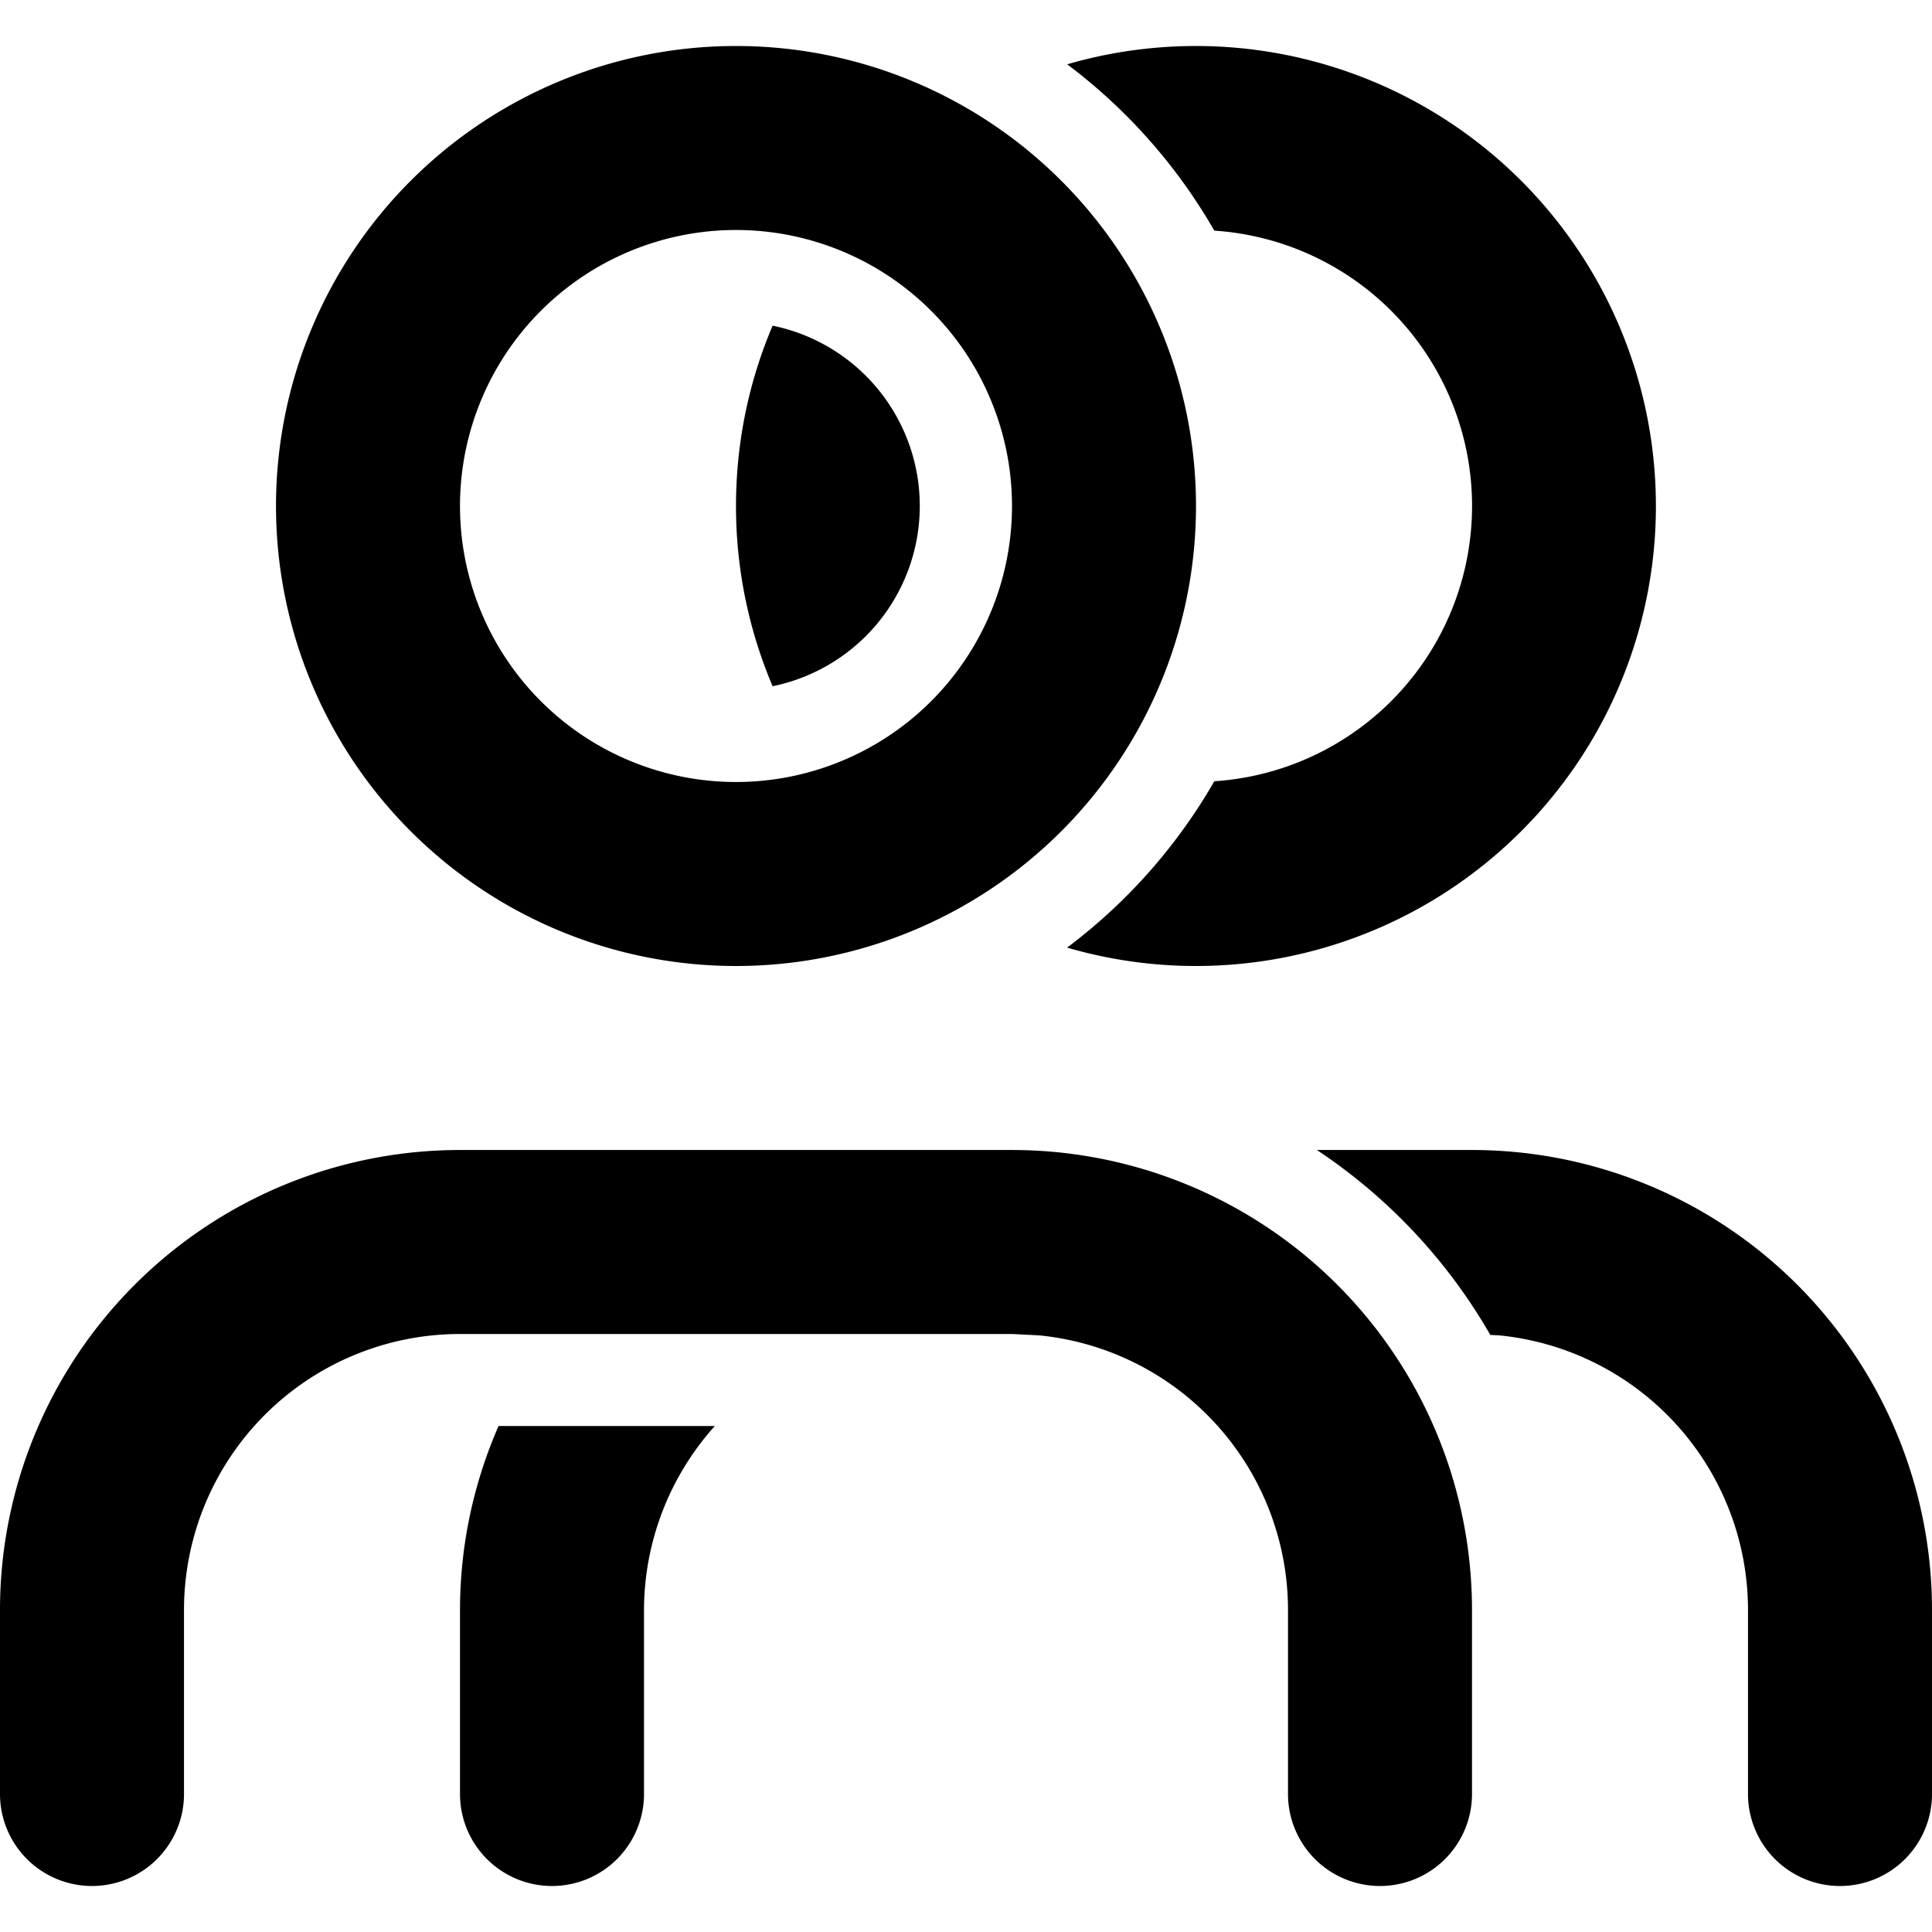 <svg xmlns="http://www.w3.org/2000/svg" width="21" height="21" fill="none" viewBox="0 0 21 21"><path fill="#000" d="M7.77 15.5a3 3 0 0 0-.77 2v2a1 1 0 1 1-2 0v-2c0-.695.146-1.375.419-2zM16 12.5a5 5 0 0 1 5 5v2a1 1 0 1 1-2 0v-2a3 3 0 0 0-2.703-2.985l-.098-.005a6 6 0 0 0-1.885-2.01zM13 .5a5 5 0 1 1-1.401 9.8 6 6 0 0 0 1.6-1.808 2.999 2.999 0 0 0 0-5.985A6 6 0 0 0 11.6.699C12.043.57 12.514.5 13 .5M8.398 3.54a2 2 0 0 1 0 3.919A5 5 0 0 1 8 5.5c0-.696.142-1.358.398-1.96"/><path fill="#000" d="M14 19.5v-2a3 3 0 0 0-2.703-2.985L11 14.5H5a3 3 0 0 0-3 3v2a1 1 0 1 1-2 0v-2a5 5 0 0 1 5-5h6a5 5 0 0 1 5 5v2a1 1 0 1 1-2 0M11 5.5a3 3 0 1 0-6 0 3 3 0 0 0 6 0m2 0a5 5 0 1 1-10 0 5 5 0 0 1 10 0"/></svg>